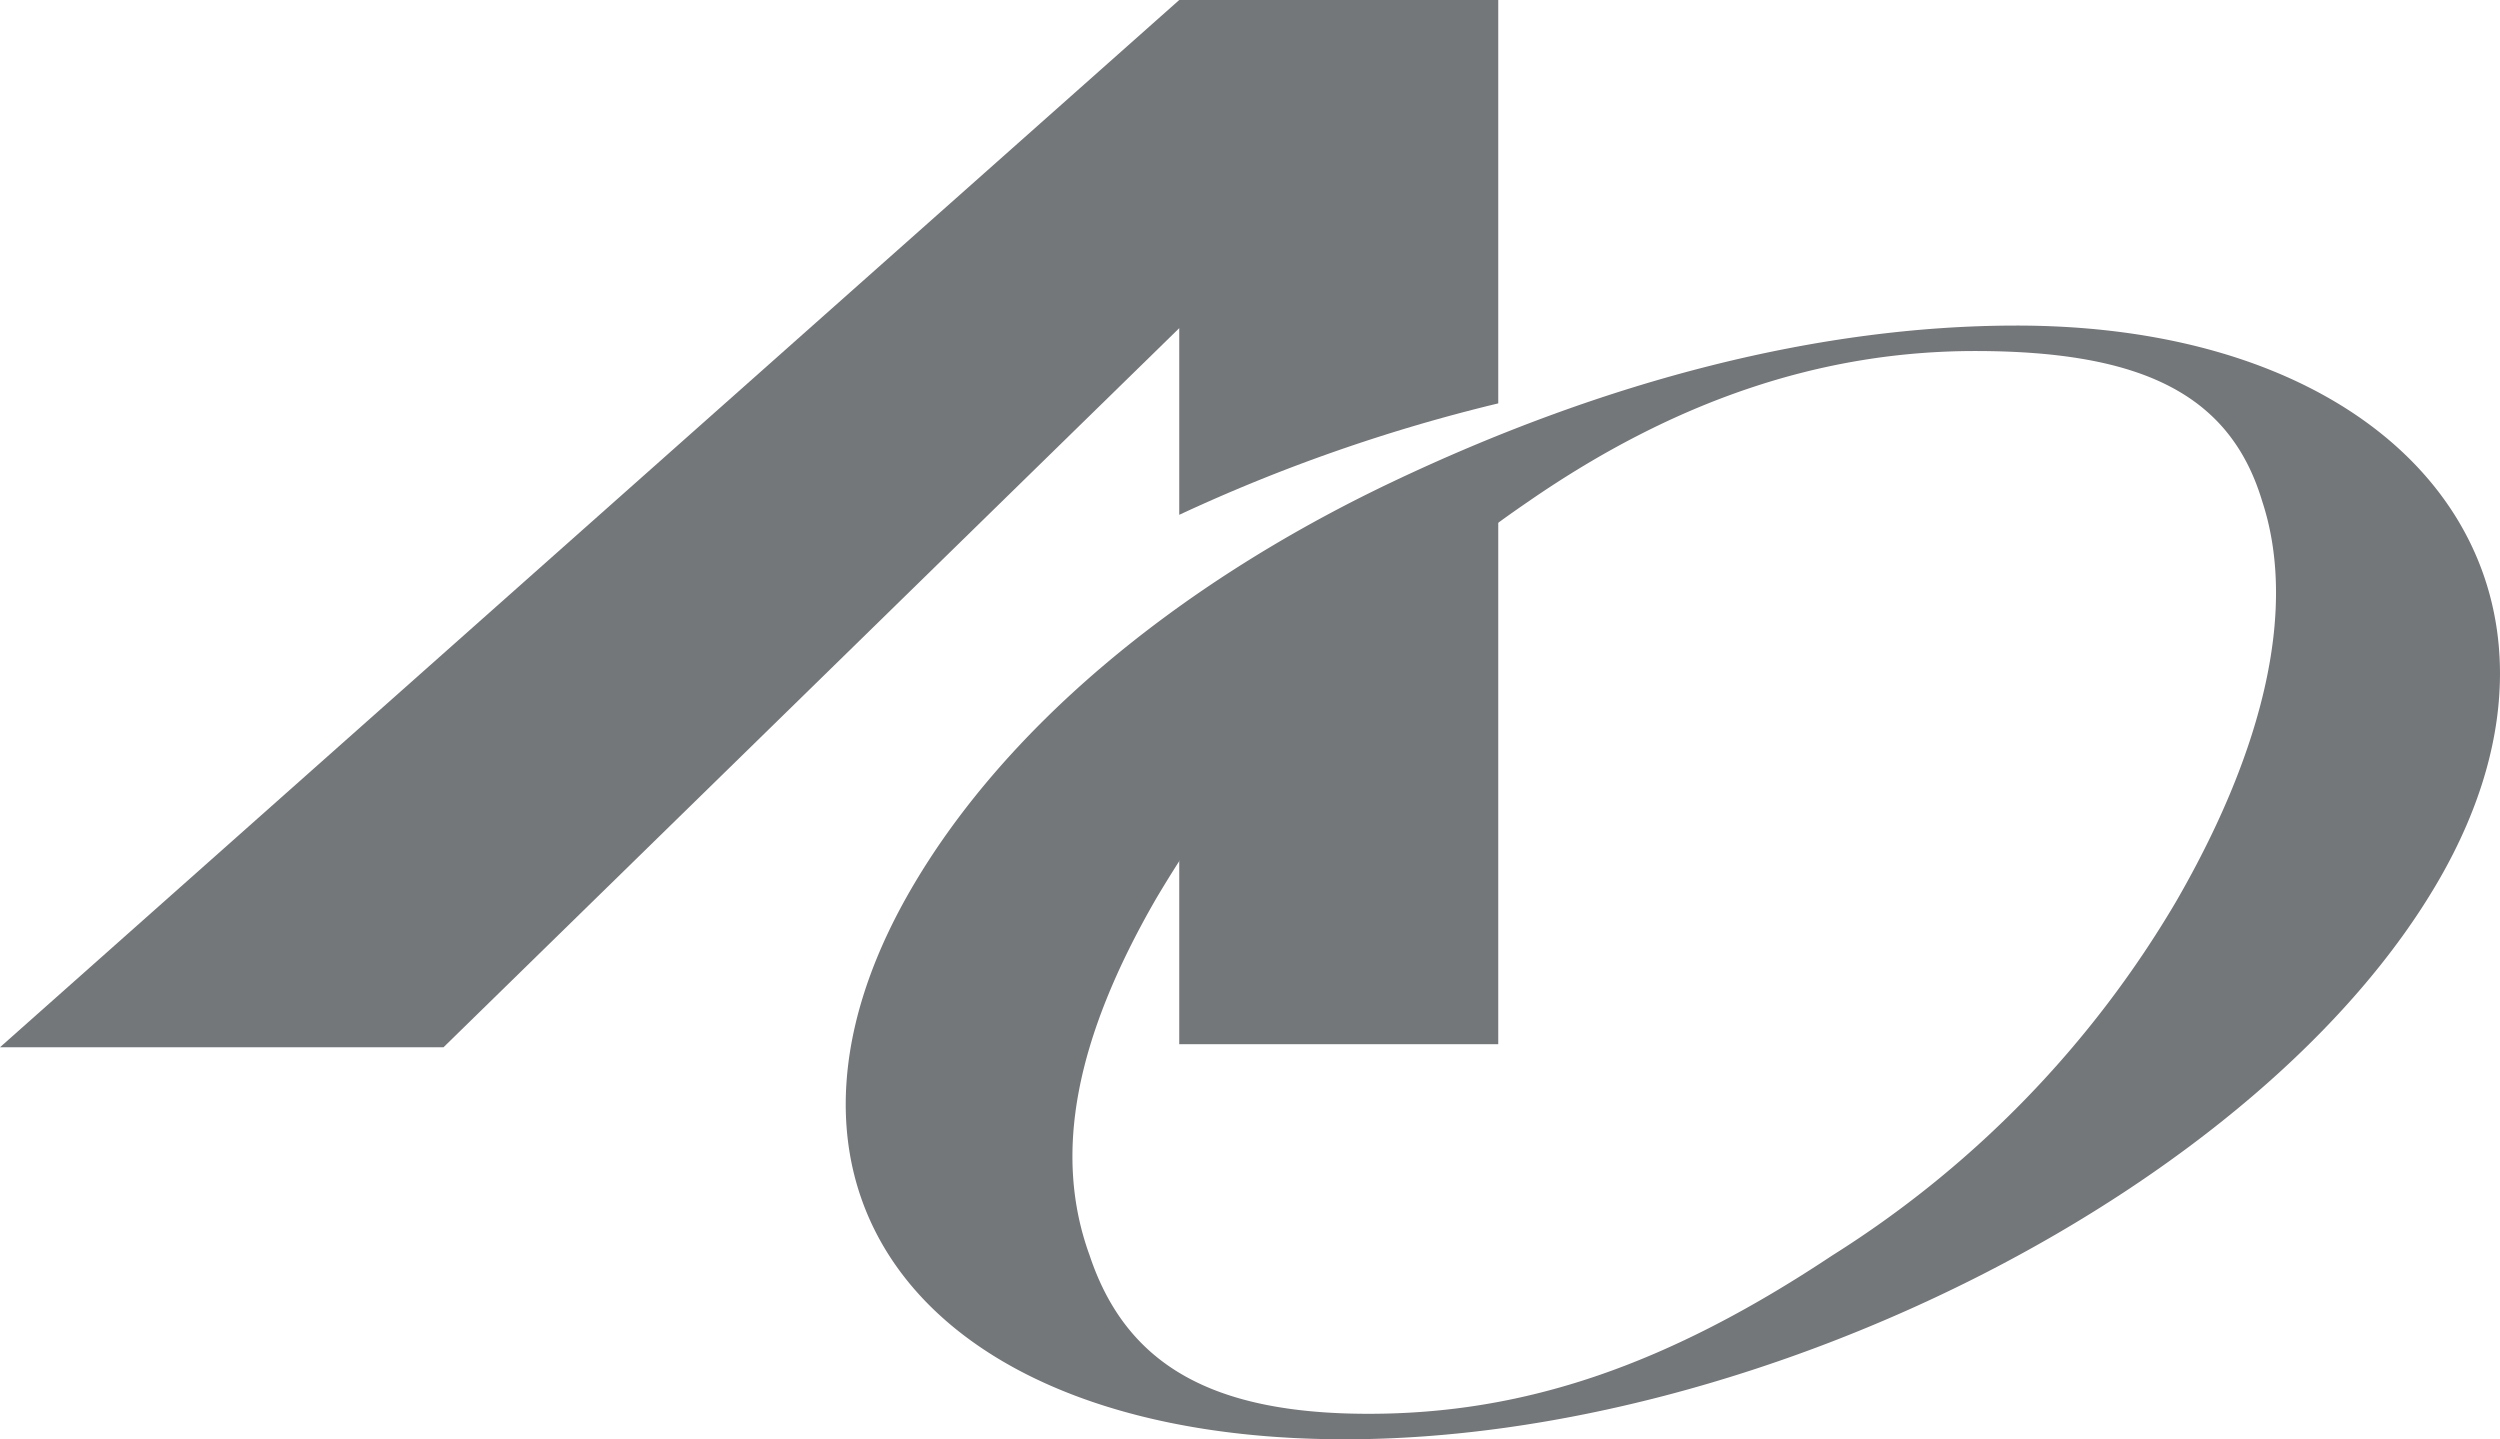 <?xml version="1.0" encoding="UTF-8"?> <svg xmlns="http://www.w3.org/2000/svg" width="112.903" height="65" viewBox="0 0 112.903 65"><g transform="translate(-808.365 -530.457)" opacity="0.75"><path d="M67.663,19.738V47.158H53.256V28.587A60.828,60.828,0,0,1,58.4,24.6a40.577,40.577,0,0,1,9.261-4.861M53.256,0H67.663V18.217A76.526,76.526,0,0,0,53.256,23.25V14.82L20.03,47.295H0Z" transform="translate(808.365 530.457)" fill="#45494d" fill-rule="evenodd"></path><path d="M90.672,14.55c-8.807,0-18.448,2.423-28.252,7.09C52.5,26.366,44.843,32.911,40.714,40.061c-7.907,13.7.8,24.786,19.626,24.786,18.988,0,41.471-11.514,49.413-25.27,7.663-13.271-1.306-25.027-19.081-25.027M88.8,15.7c7.6,0,11.531,2,12.968,6.788,1.554,4.726.177,11.029-3.881,18.058a47.059,47.059,0,0,1-15.539,16c-7.475,4.97-13.9,7.15-20.935,7.15s-10.941-2.182-12.6-7.15c-1.657-4.545-.669-9.756,3.005-16.12a56.78,56.78,0,0,1,16.82-17.938C75.219,17.943,81.847,15.7,88.8,15.7" transform="translate(808.762 530.61)" fill="#45494d" fill-rule="evenodd"></path></g></svg> 